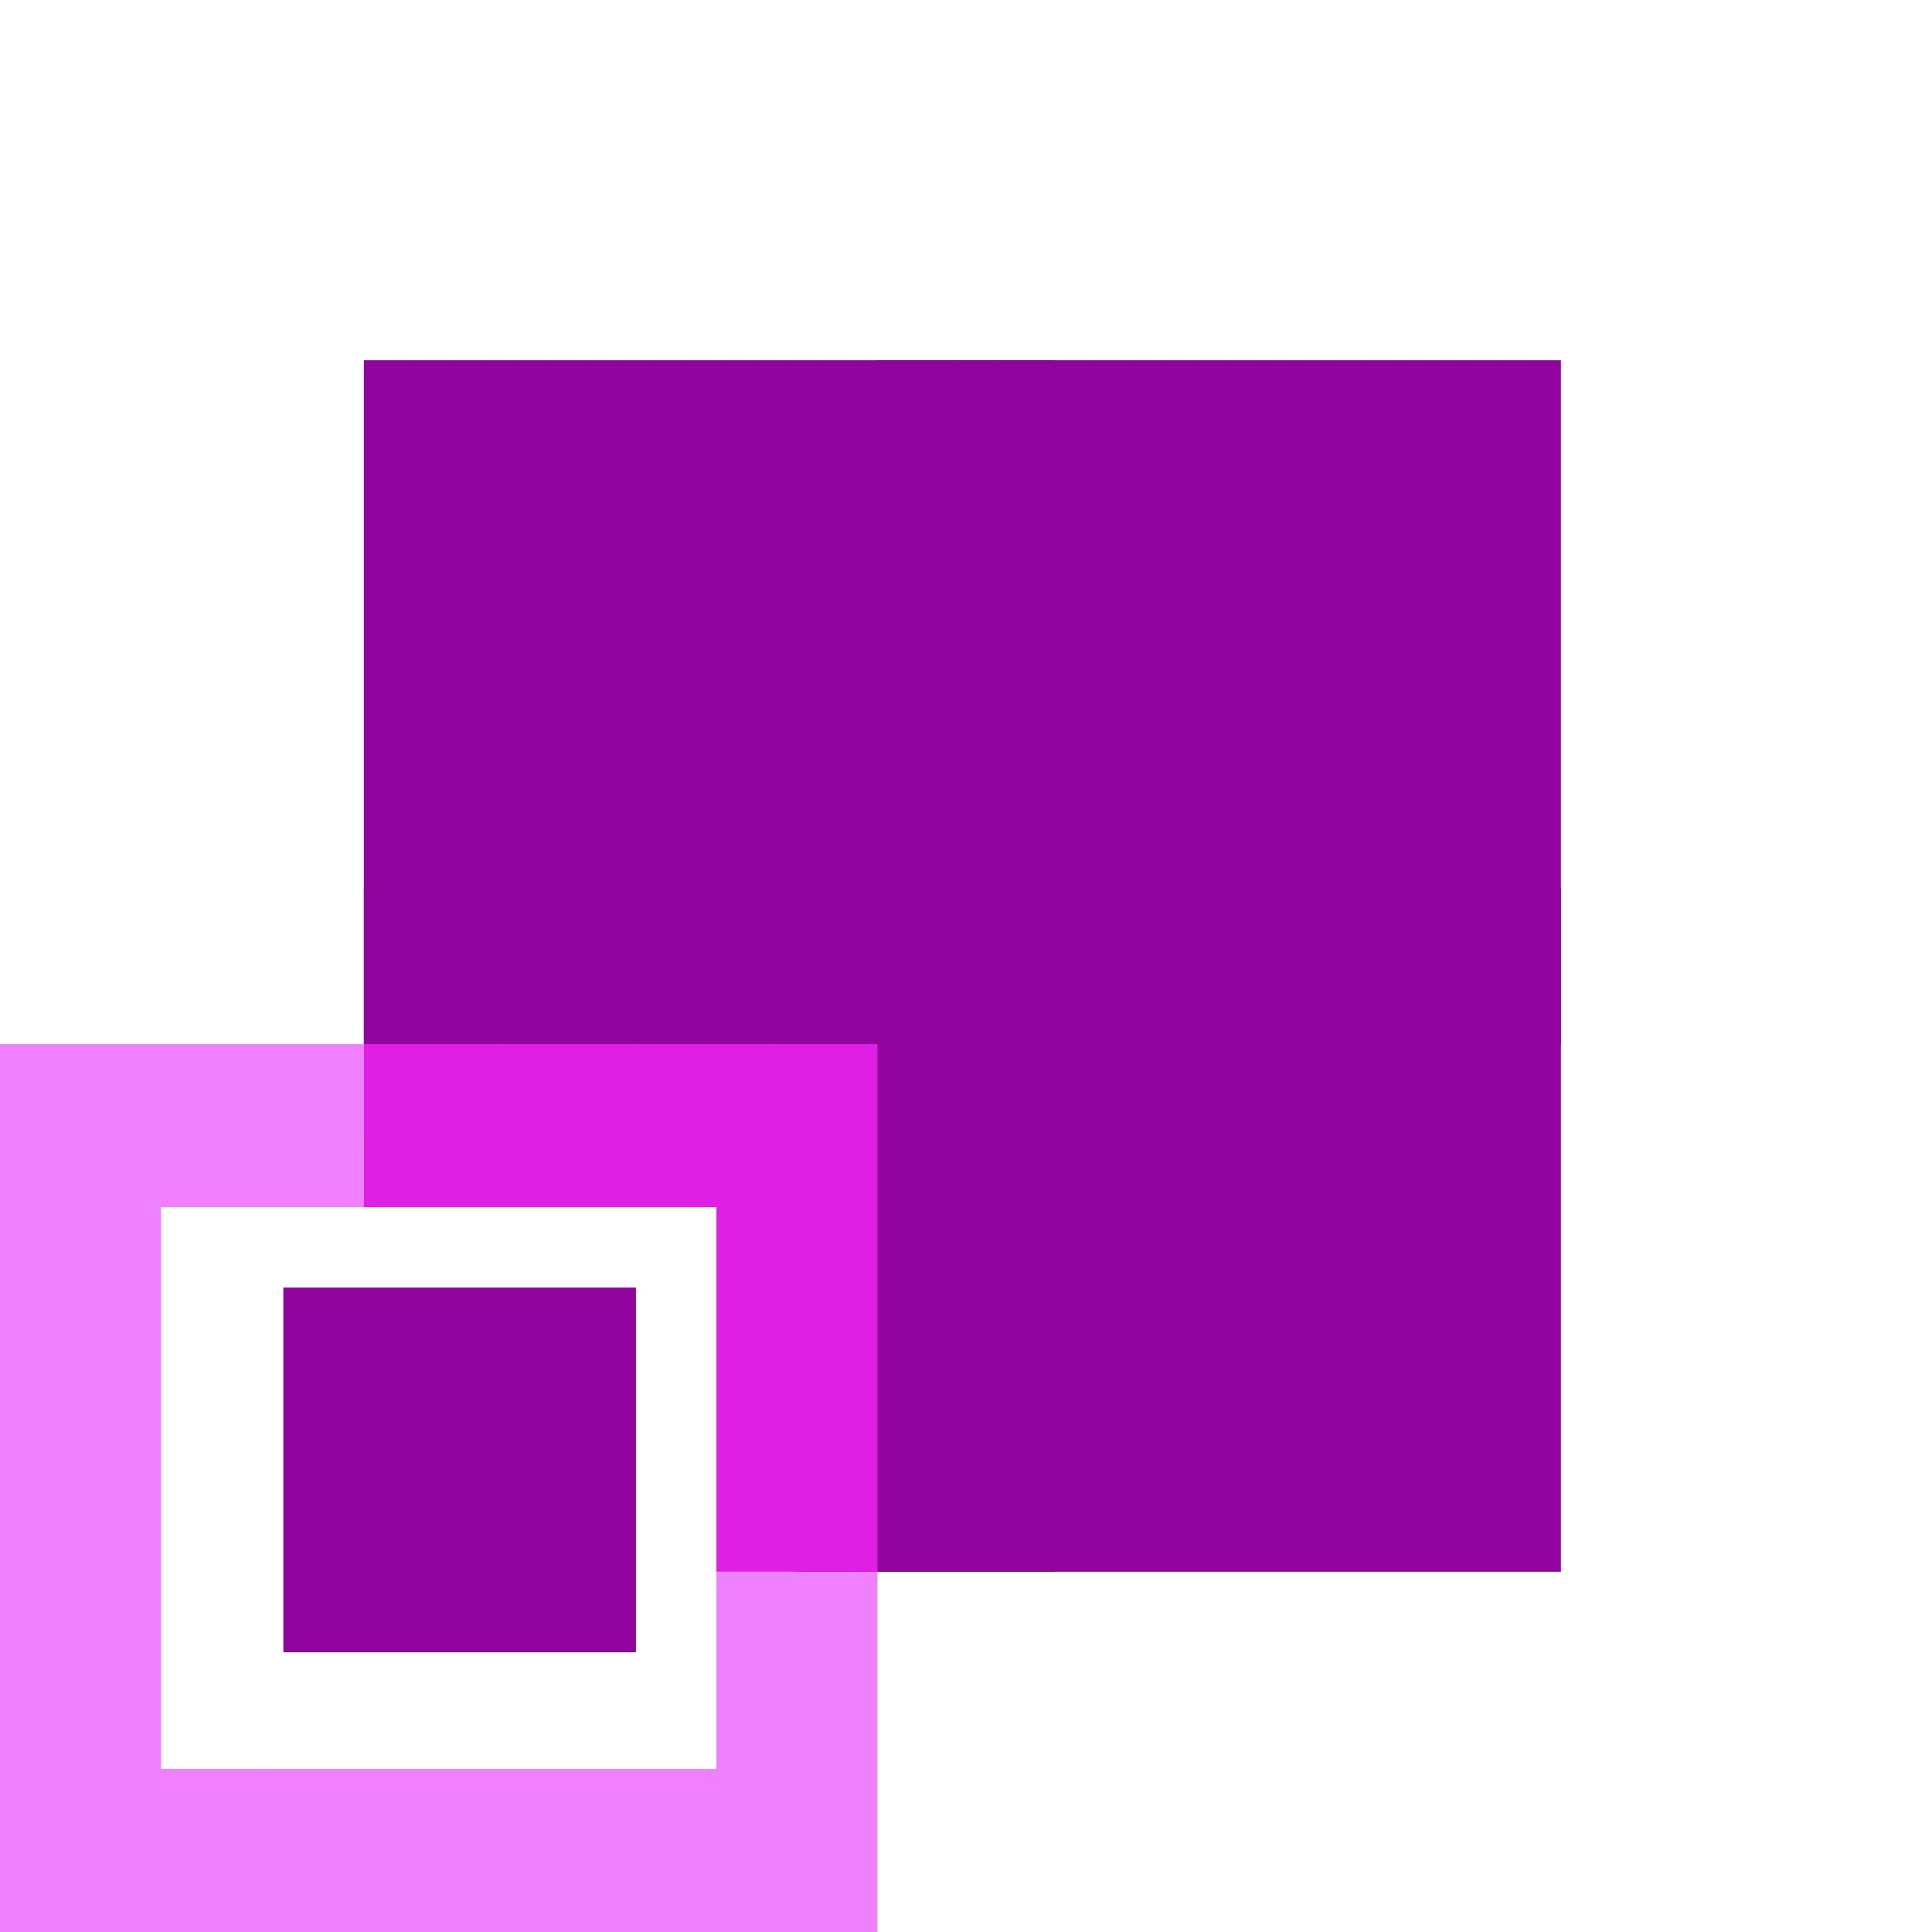 <?xml version="1.0" encoding="UTF-8"?>
<svg xmlns="http://www.w3.org/2000/svg" xml:space="preserve" id="Layer_1" x="0" y="0" version="1.1" viewBox="0 0 48 48">
  <style>
    .st0{fill:#91049e}
  </style>
  <path d="M9.04 8.95v19.39h10.74v10.71h19V8.95z" class="st0"></path>
  <path d="M7.04 31.99h8.76v9.06H7.04z" class="st0"></path>
  <path d="M26.2 22.06V8.95h-4.4v13.11H9.04v3.88H21.8v13.11h4.4V25.94h12.58v-3.88z" class="st0"></path>
  <path fill="#ef80ff" d="M17.8 43.95H4V29.99h5.04v-4.05H0V48h21.8v-8.95h-4z"></path>
  <path fill="#e01fe5" d="M9.04 29.99h8.76v9.06h4V25.94H9.04z"></path>
</svg>
